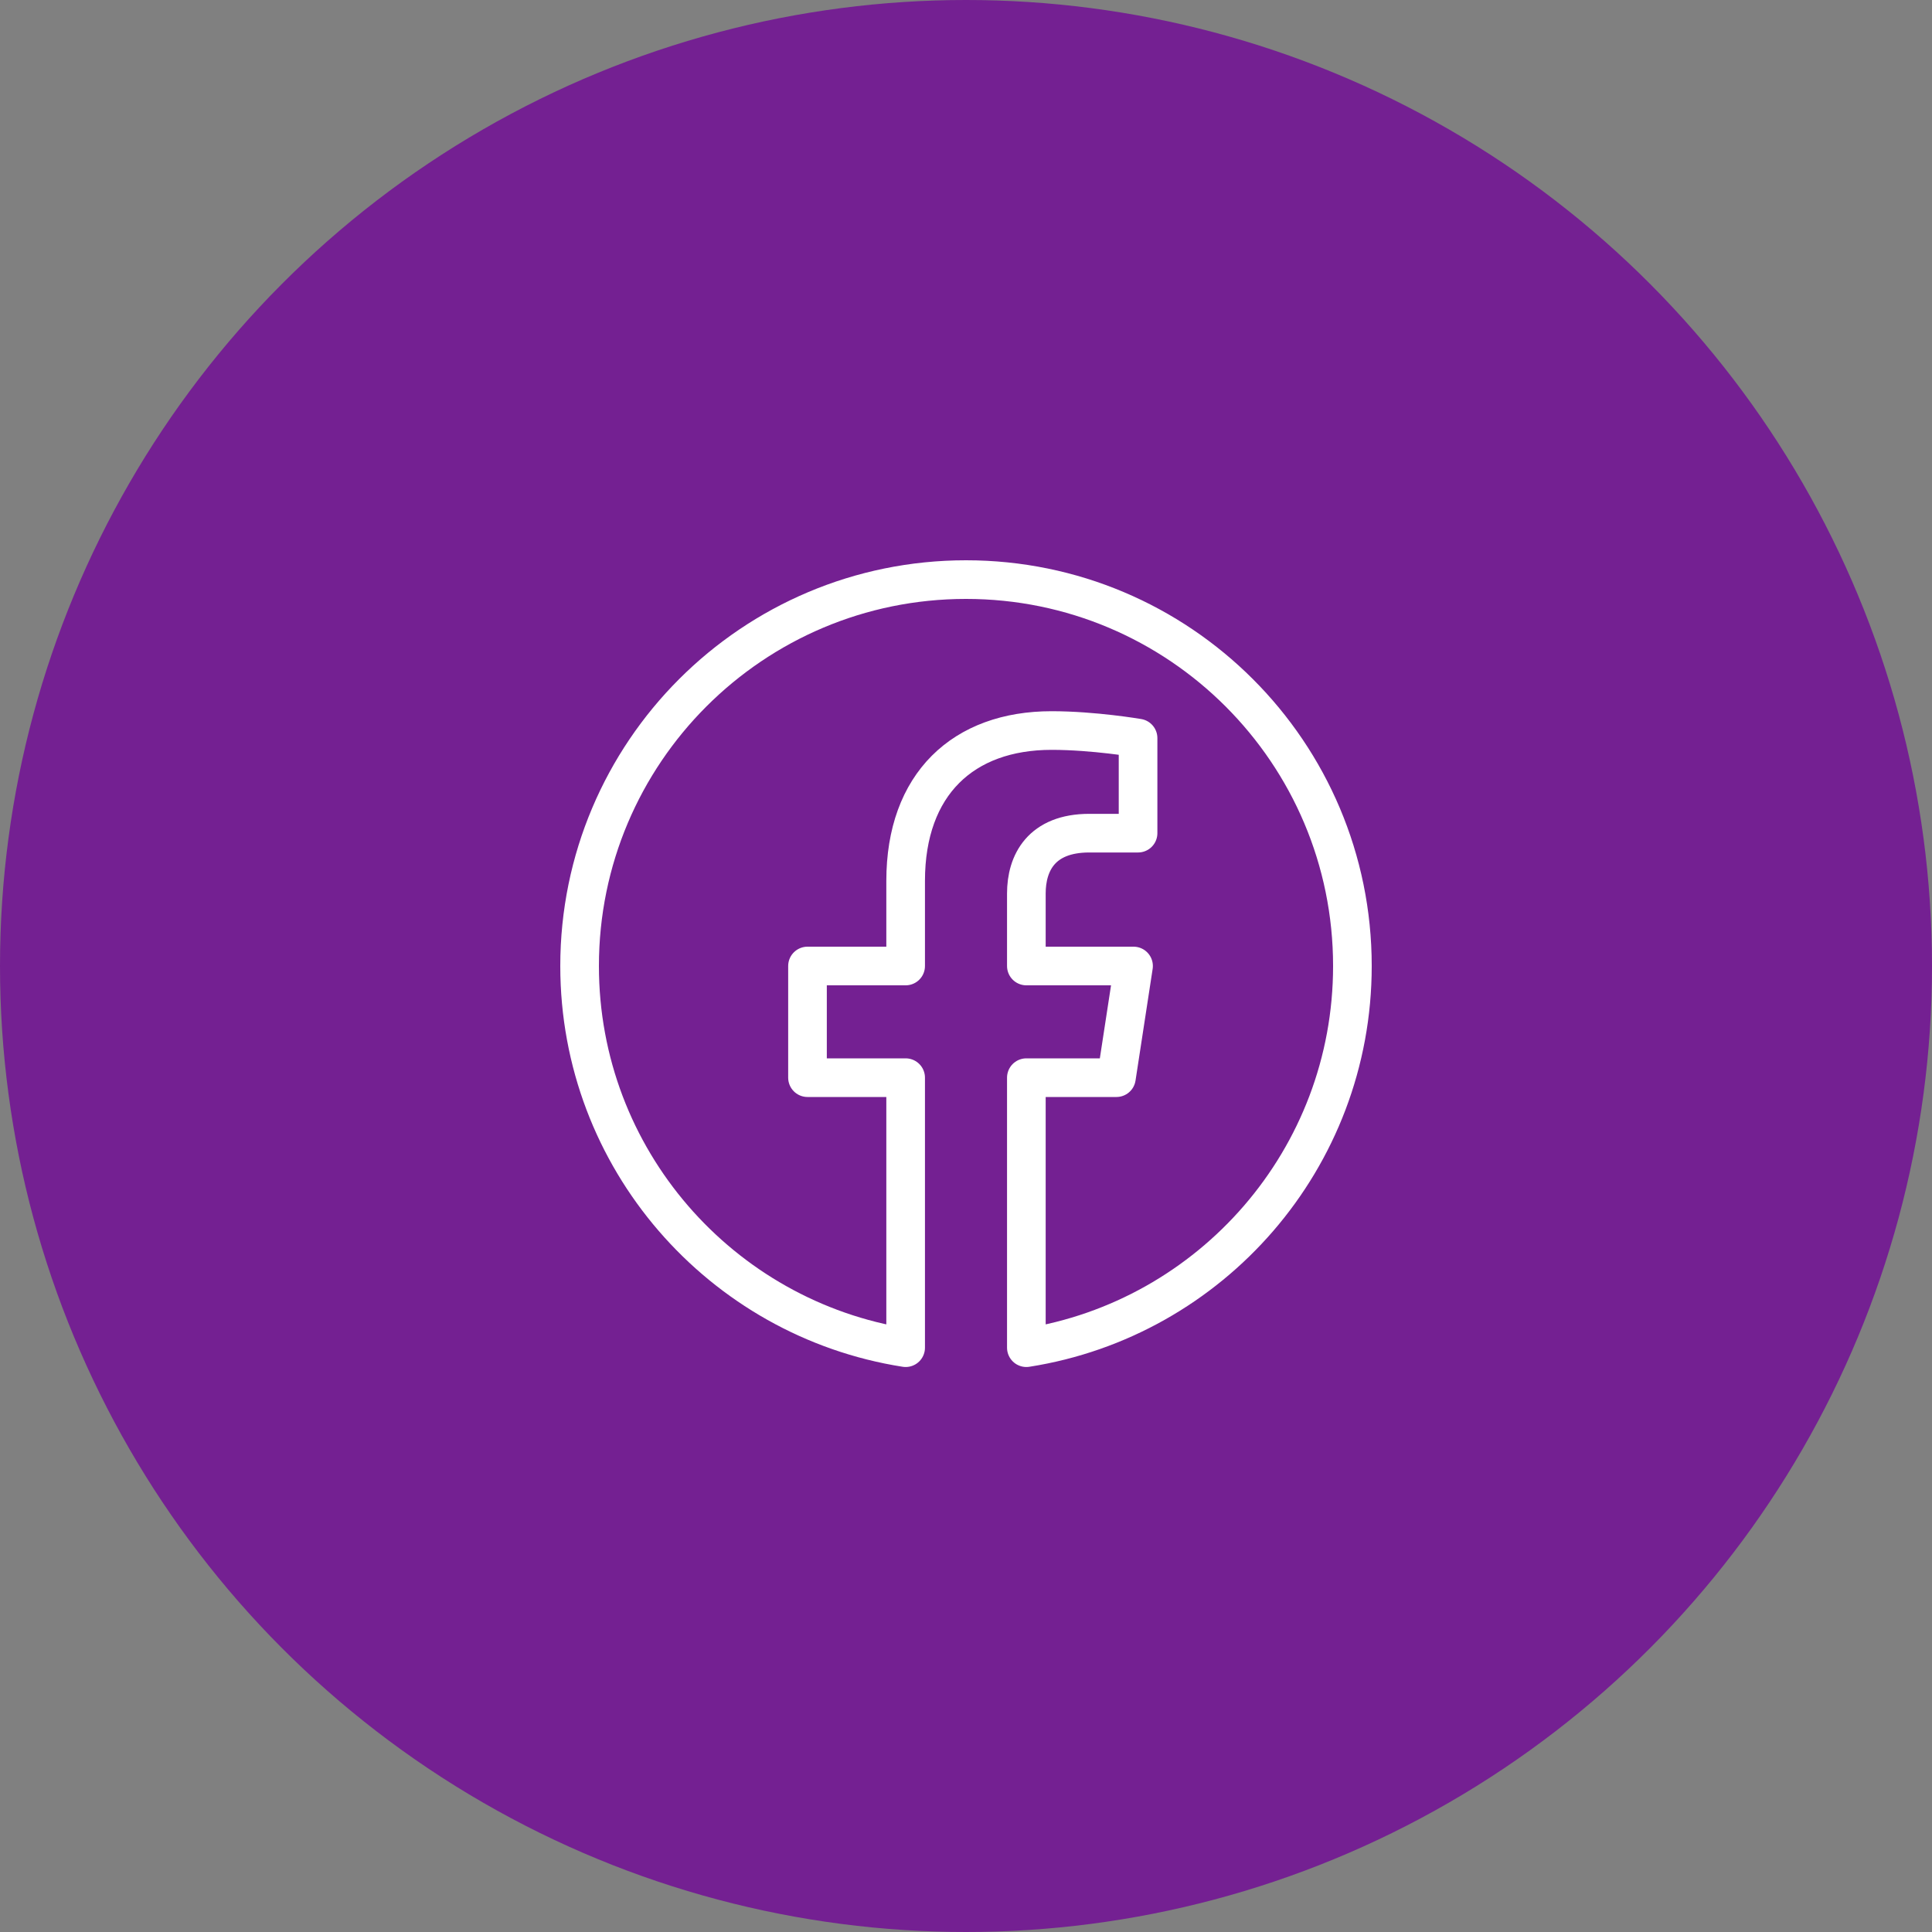<svg width="50" height="50" viewBox="0 0 50 50" fill="none" xmlns="http://www.w3.org/2000/svg">
<rect x="0" y="0" width="50" height="50" fill="#808080" stroke="none"/>
<circle cx="25" cy="25" r="25" fill="#742092"/>
<path d="M35 25C35 19.477 30.523 15 25 15C19.477 15 15 19.477 15 25C15 29.991 18.657 34.128 23.438 34.878V27.89H20.898V25H23.438V22.797C23.438 20.291 24.93 18.906 27.215 18.906C28.309 18.906 29.453 19.102 29.453 19.102V21.562H28.192C26.95 21.562 26.562 22.333 26.562 23.124V25H29.336L28.893 27.89H26.562V34.878C31.343 34.128 35 29.991 35 25Z" stroke="white" stroke-linejoin="round"/>
</svg>
